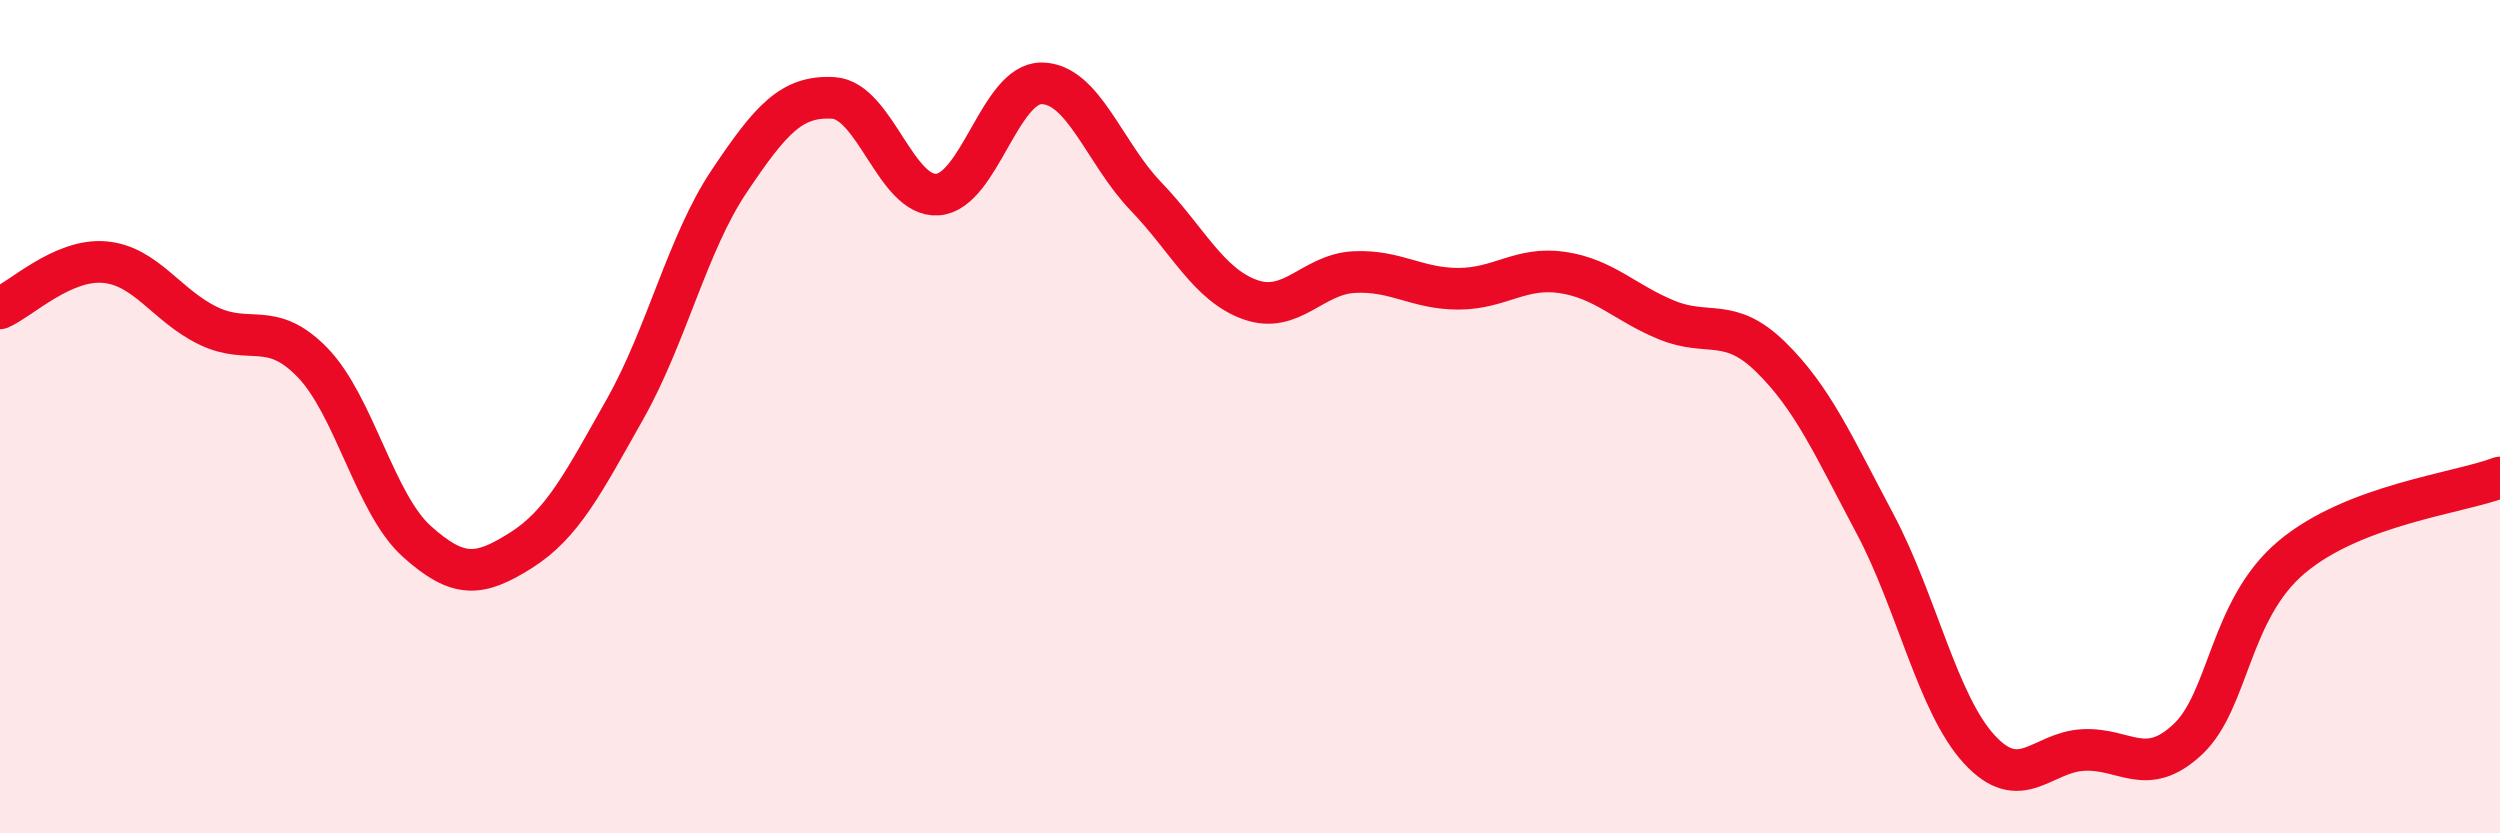 
    <svg width="60" height="20" viewBox="0 0 60 20" xmlns="http://www.w3.org/2000/svg">
      <path
        d="M 0,7.4 C 0.5,7.18 1.5,6.21 2.5,6.29 C 3.5,6.37 4,7.34 5,7.82 C 6,8.3 6.5,7.67 7.5,8.7 C 8.5,9.73 9,12.09 10,12.99 C 11,13.89 11.5,13.84 12.5,13.21 C 13.5,12.58 14,11.59 15,9.82 C 16,8.05 16.5,5.84 17.5,4.35 C 18.5,2.86 19,2.29 20,2.35 C 21,2.41 21.5,4.74 22.5,4.67 C 23.5,4.6 24,1.99 25,2 C 26,2.01 26.5,3.67 27.5,4.71 C 28.5,5.75 29,6.83 30,7.19 C 31,7.55 31.5,6.58 32.5,6.53 C 33.5,6.48 34,6.93 35,6.93 C 36,6.93 36.5,6.39 37.5,6.54 C 38.5,6.69 39,7.27 40,7.68 C 41,8.09 41.5,7.59 42.5,8.57 C 43.5,9.55 44,10.69 45,12.57 C 46,14.45 46.5,16.89 47.5,17.98 C 48.5,19.07 49,18.05 50,18 C 51,17.95 51.5,18.68 52.5,17.75 C 53.5,16.82 53.5,14.63 55,13.37 C 56.5,12.11 59,11.84 60,11.46L60 20L0 20Z"
        fill="#EB0A25"
        opacity="0.1"
        stroke-linecap="round"
        stroke-linejoin="round"
      />
      <path
        d="M 0,7.4 C 0.5,7.18 1.5,6.21 2.5,6.29 C 3.5,6.37 4,7.34 5,7.82 C 6,8.3 6.5,7.67 7.5,8.7 C 8.5,9.73 9,12.09 10,12.99 C 11,13.89 11.5,13.84 12.5,13.21 C 13.5,12.58 14,11.59 15,9.82 C 16,8.05 16.5,5.84 17.5,4.35 C 18.5,2.86 19,2.29 20,2.35 C 21,2.41 21.5,4.74 22.5,4.67 C 23.5,4.6 24,1.99 25,2 C 26,2.01 26.5,3.67 27.5,4.71 C 28.5,5.75 29,6.83 30,7.19 C 31,7.55 31.5,6.58 32.5,6.53 C 33.5,6.48 34,6.93 35,6.93 C 36,6.93 36.5,6.39 37.5,6.54 C 38.5,6.69 39,7.27 40,7.68 C 41,8.09 41.5,7.59 42.5,8.57 C 43.5,9.55 44,10.69 45,12.57 C 46,14.45 46.5,16.89 47.5,17.98 C 48.5,19.07 49,18.05 50,18 C 51,17.95 51.5,18.68 52.5,17.75 C 53.5,16.82 53.5,14.63 55,13.37 C 56.5,12.11 59,11.84 60,11.46"
        stroke="#EB0A25"
        stroke-width="1"
        fill="none"
        stroke-linecap="round"
        stroke-linejoin="round"
      />
    </svg>
  
